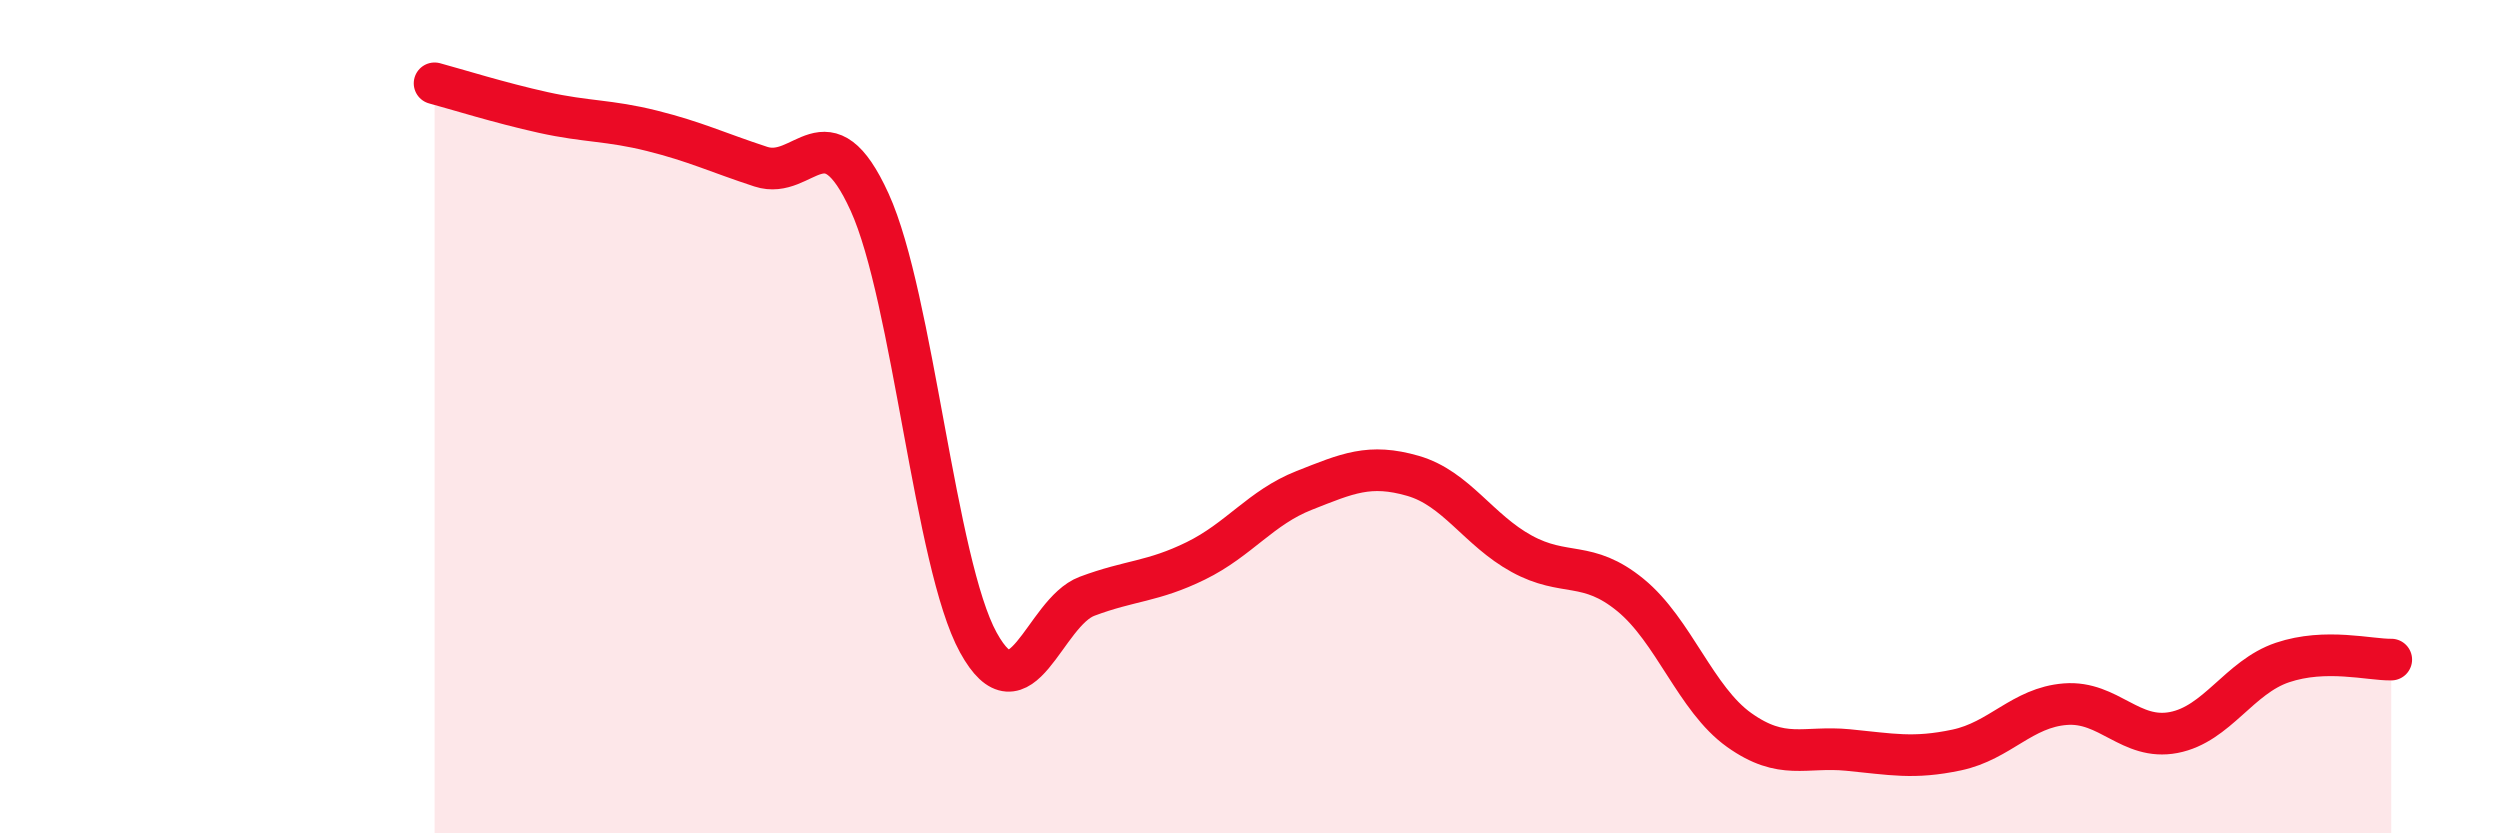 
    <svg width="60" height="20" viewBox="0 0 60 20" xmlns="http://www.w3.org/2000/svg">
      <path
        d="M 10.43,2 C 10.95,2.14 12,2.47 13.04,2.7 C 14.08,2.93 14.61,2.88 15.65,3.14 C 16.69,3.4 17.22,3.66 18.26,4 C 19.3,4.34 19.83,2.57 20.87,4.85 C 21.91,7.13 22.44,13.53 23.48,15.42 C 24.52,17.31 25.05,14.7 26.09,14.31 C 27.13,13.92 27.66,13.97 28.7,13.46 C 29.74,12.95 30.26,12.18 31.3,11.77 C 32.34,11.36 32.87,11.12 33.91,11.42 C 34.95,11.72 35.48,12.72 36.52,13.29 C 37.56,13.86 38.09,13.43 39.13,14.28 C 40.17,15.13 40.7,16.78 41.74,17.52 C 42.78,18.26 43.31,17.9 44.35,18 C 45.39,18.1 45.92,18.22 46.96,18 C 48,17.78 48.53,16.98 49.57,16.9 C 50.61,16.82 51.13,17.78 52.17,17.58 C 53.21,17.38 53.74,16.25 54.78,15.9 C 55.82,15.55 56.87,15.84 57.39,15.83L57.39 20L10.43 20Z"
        fill="#EB0A25"
        opacity="0.1"
        stroke-linecap="round"
        stroke-linejoin="round"
      />
      <path
        d="M 10.43,2 C 10.95,2.14 12,2.47 13.04,2.7 C 14.08,2.93 14.61,2.88 15.65,3.14 C 16.69,3.4 17.22,3.66 18.26,4 C 19.3,4.34 19.83,2.57 20.87,4.85 C 21.91,7.13 22.44,13.53 23.48,15.42 C 24.52,17.31 25.05,14.7 26.09,14.31 C 27.13,13.92 27.66,13.97 28.7,13.46 C 29.74,12.95 30.26,12.18 31.3,11.77 C 32.34,11.36 32.87,11.12 33.91,11.42 C 34.95,11.72 35.48,12.72 36.52,13.29 C 37.56,13.86 38.09,13.43 39.13,14.28 C 40.17,15.13 40.7,16.78 41.74,17.52 C 42.78,18.26 43.31,17.9 44.35,18 C 45.39,18.1 45.92,18.22 46.96,18 C 48,17.78 48.53,16.98 49.57,16.9 C 50.61,16.82 51.13,17.78 52.17,17.58 C 53.21,17.38 53.74,16.25 54.78,15.9 C 55.82,15.55 56.87,15.84 57.39,15.83"
        stroke="#EB0A25"
        stroke-width="1"
        fill="none"
        stroke-linecap="round"
        stroke-linejoin="round"
      />
    </svg>
  